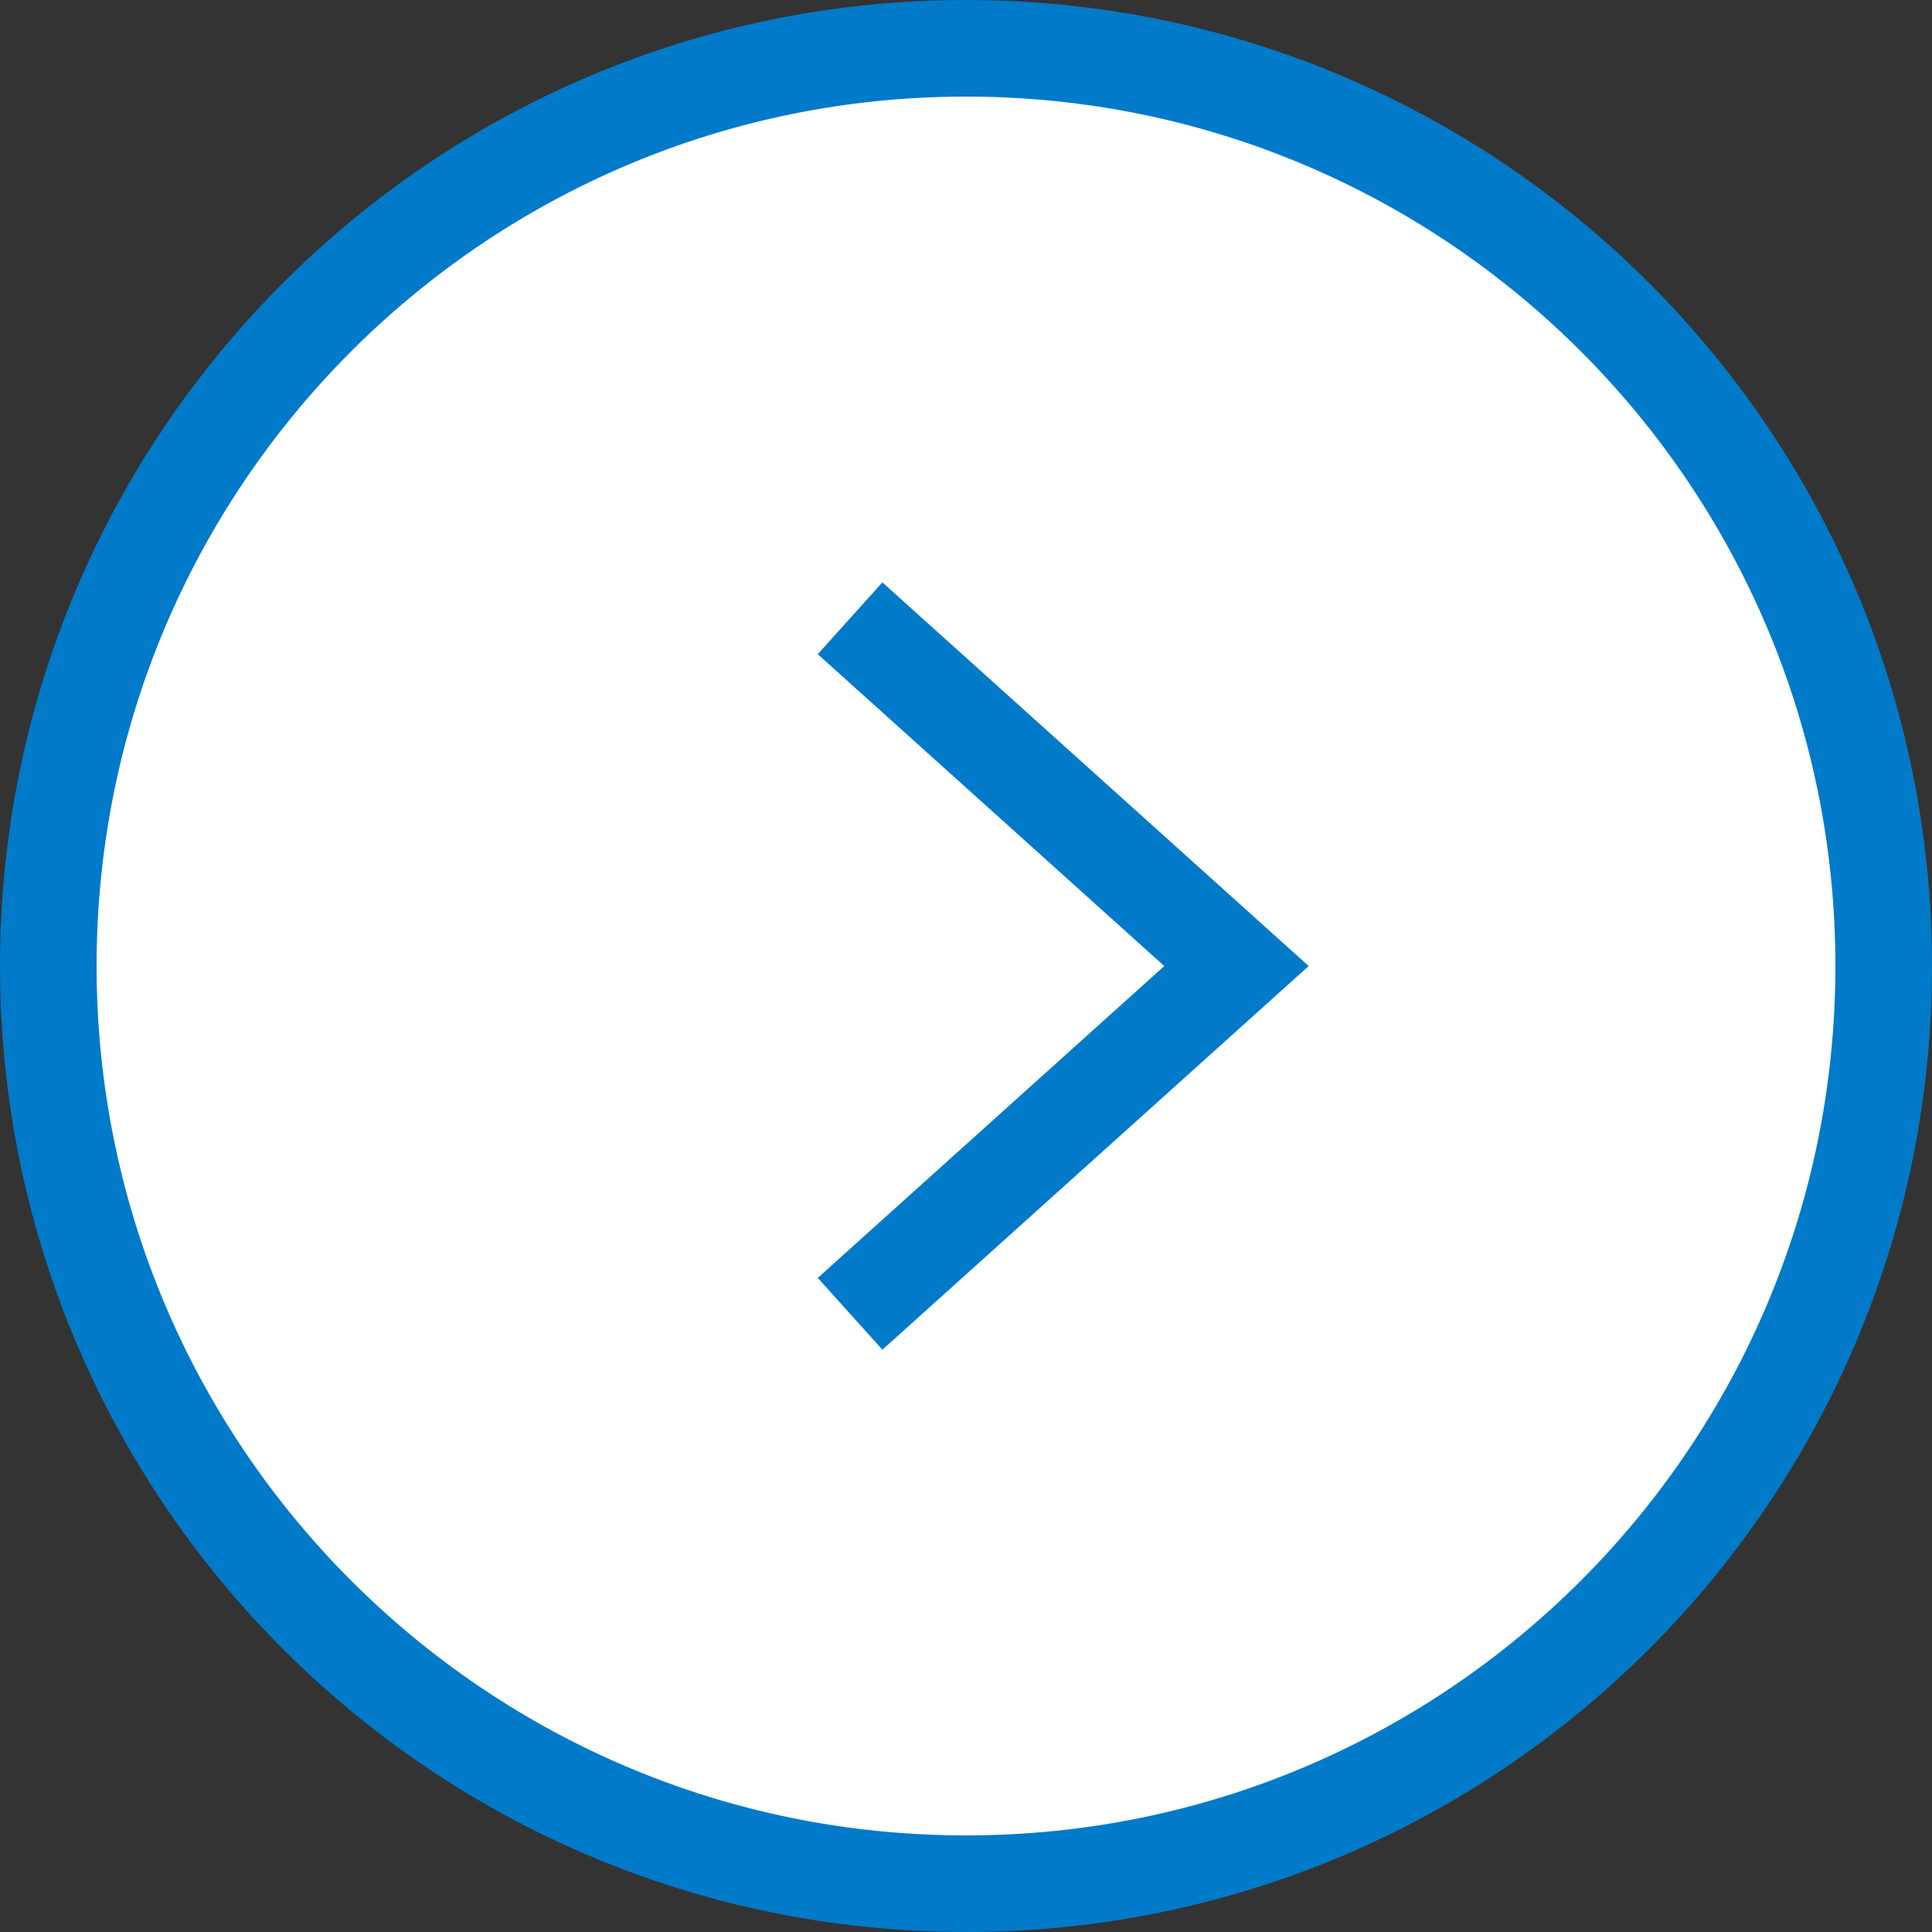 <svg width="40" height="40" viewBox="0 0 40 40" fill="none" xmlns="http://www.w3.org/2000/svg">
<rect x="0" y="0" width="40" height="40" fill="#333333" stroke="none"/>
<path d="M39 20C39 9.507 30.493 1 20 1C9.507 1 1 9.507 1 20C1 30.493 9.507 39 20 39C30.493 39 39 30.493 39 20Z" fill="white" stroke="#007AC9" stroke-width="2" stroke-miterlimit="10"/>
<path d="M17.6 27.201L25.6 20.001L17.6 12.801" stroke="#007AC9" stroke-width="2" stroke-miterlimit="10"/>
</svg>
